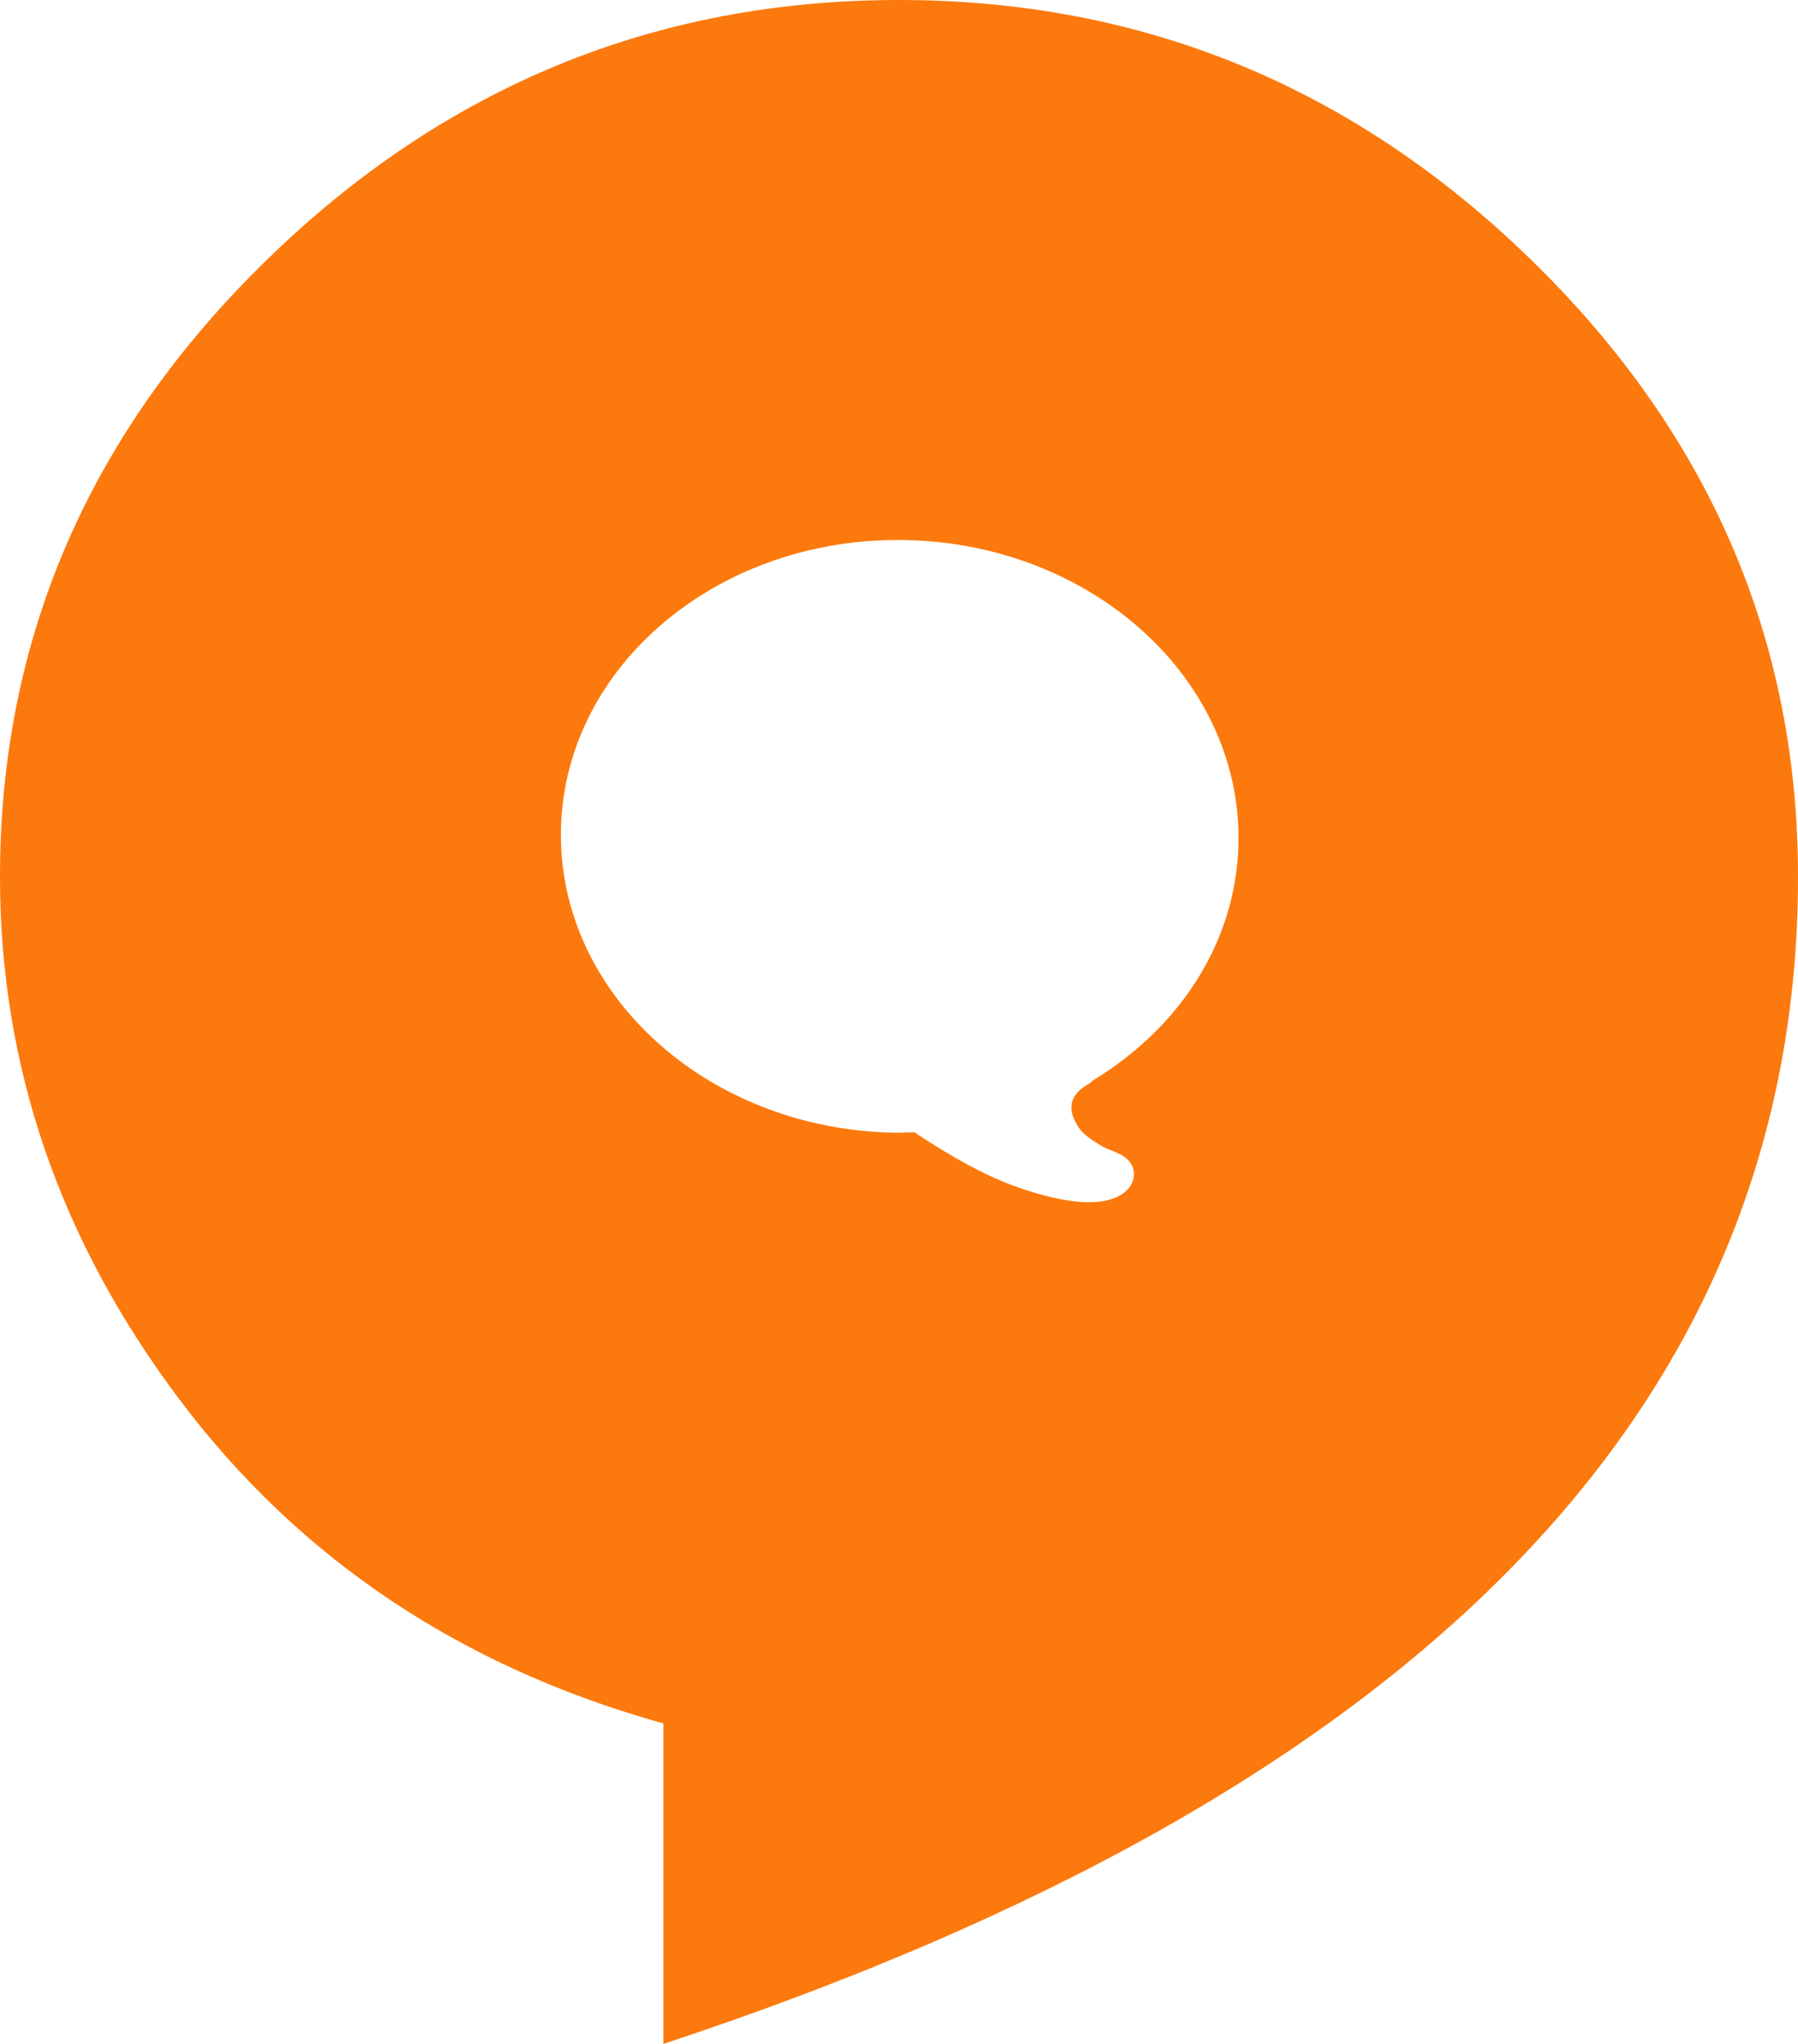<svg width="22" height="25" viewBox="0 0 22 25" fill="none" xmlns="http://www.w3.org/2000/svg">
<path fill-rule="evenodd" clip-rule="evenodd" d="M11 0C13.983 0 16.563 1.061 18.738 3.181C20.912 5.301 22 7.816 22 10.725C22 17.186 17.372 21.942 8.117 25V21.08C5.639 20.389 3.666 19.07 2.2 17.123C0.732 15.175 0 13.044 0 10.725C0 7.816 1.087 5.301 3.262 3.181C5.436 1.061 8.015 0 11 0ZM13.371 13.216C13.347 13.239 13.332 13.252 13.332 13.252C13.152 13.347 13.057 13.489 13.139 13.68C13.211 13.845 13.288 13.899 13.461 14.006C13.512 14.037 13.563 14.057 13.612 14.077C13.703 14.115 13.786 14.148 13.841 14.238C13.931 14.382 13.861 14.665 13.41 14.702C13.069 14.731 12.483 14.57 12.007 14.332C11.579 14.118 11.189 13.849 11.189 13.849C11.164 13.85 11.139 13.851 11.114 13.851C11.049 13.854 10.983 13.856 10.917 13.854C8.627 13.799 6.813 12.132 6.864 10.13C6.915 8.129 8.811 6.551 11.1 6.606C13.39 6.662 15.204 8.329 15.153 10.33C15.123 11.535 14.421 12.582 13.371 13.216Z" fill="#FC790D"/>
</svg>
